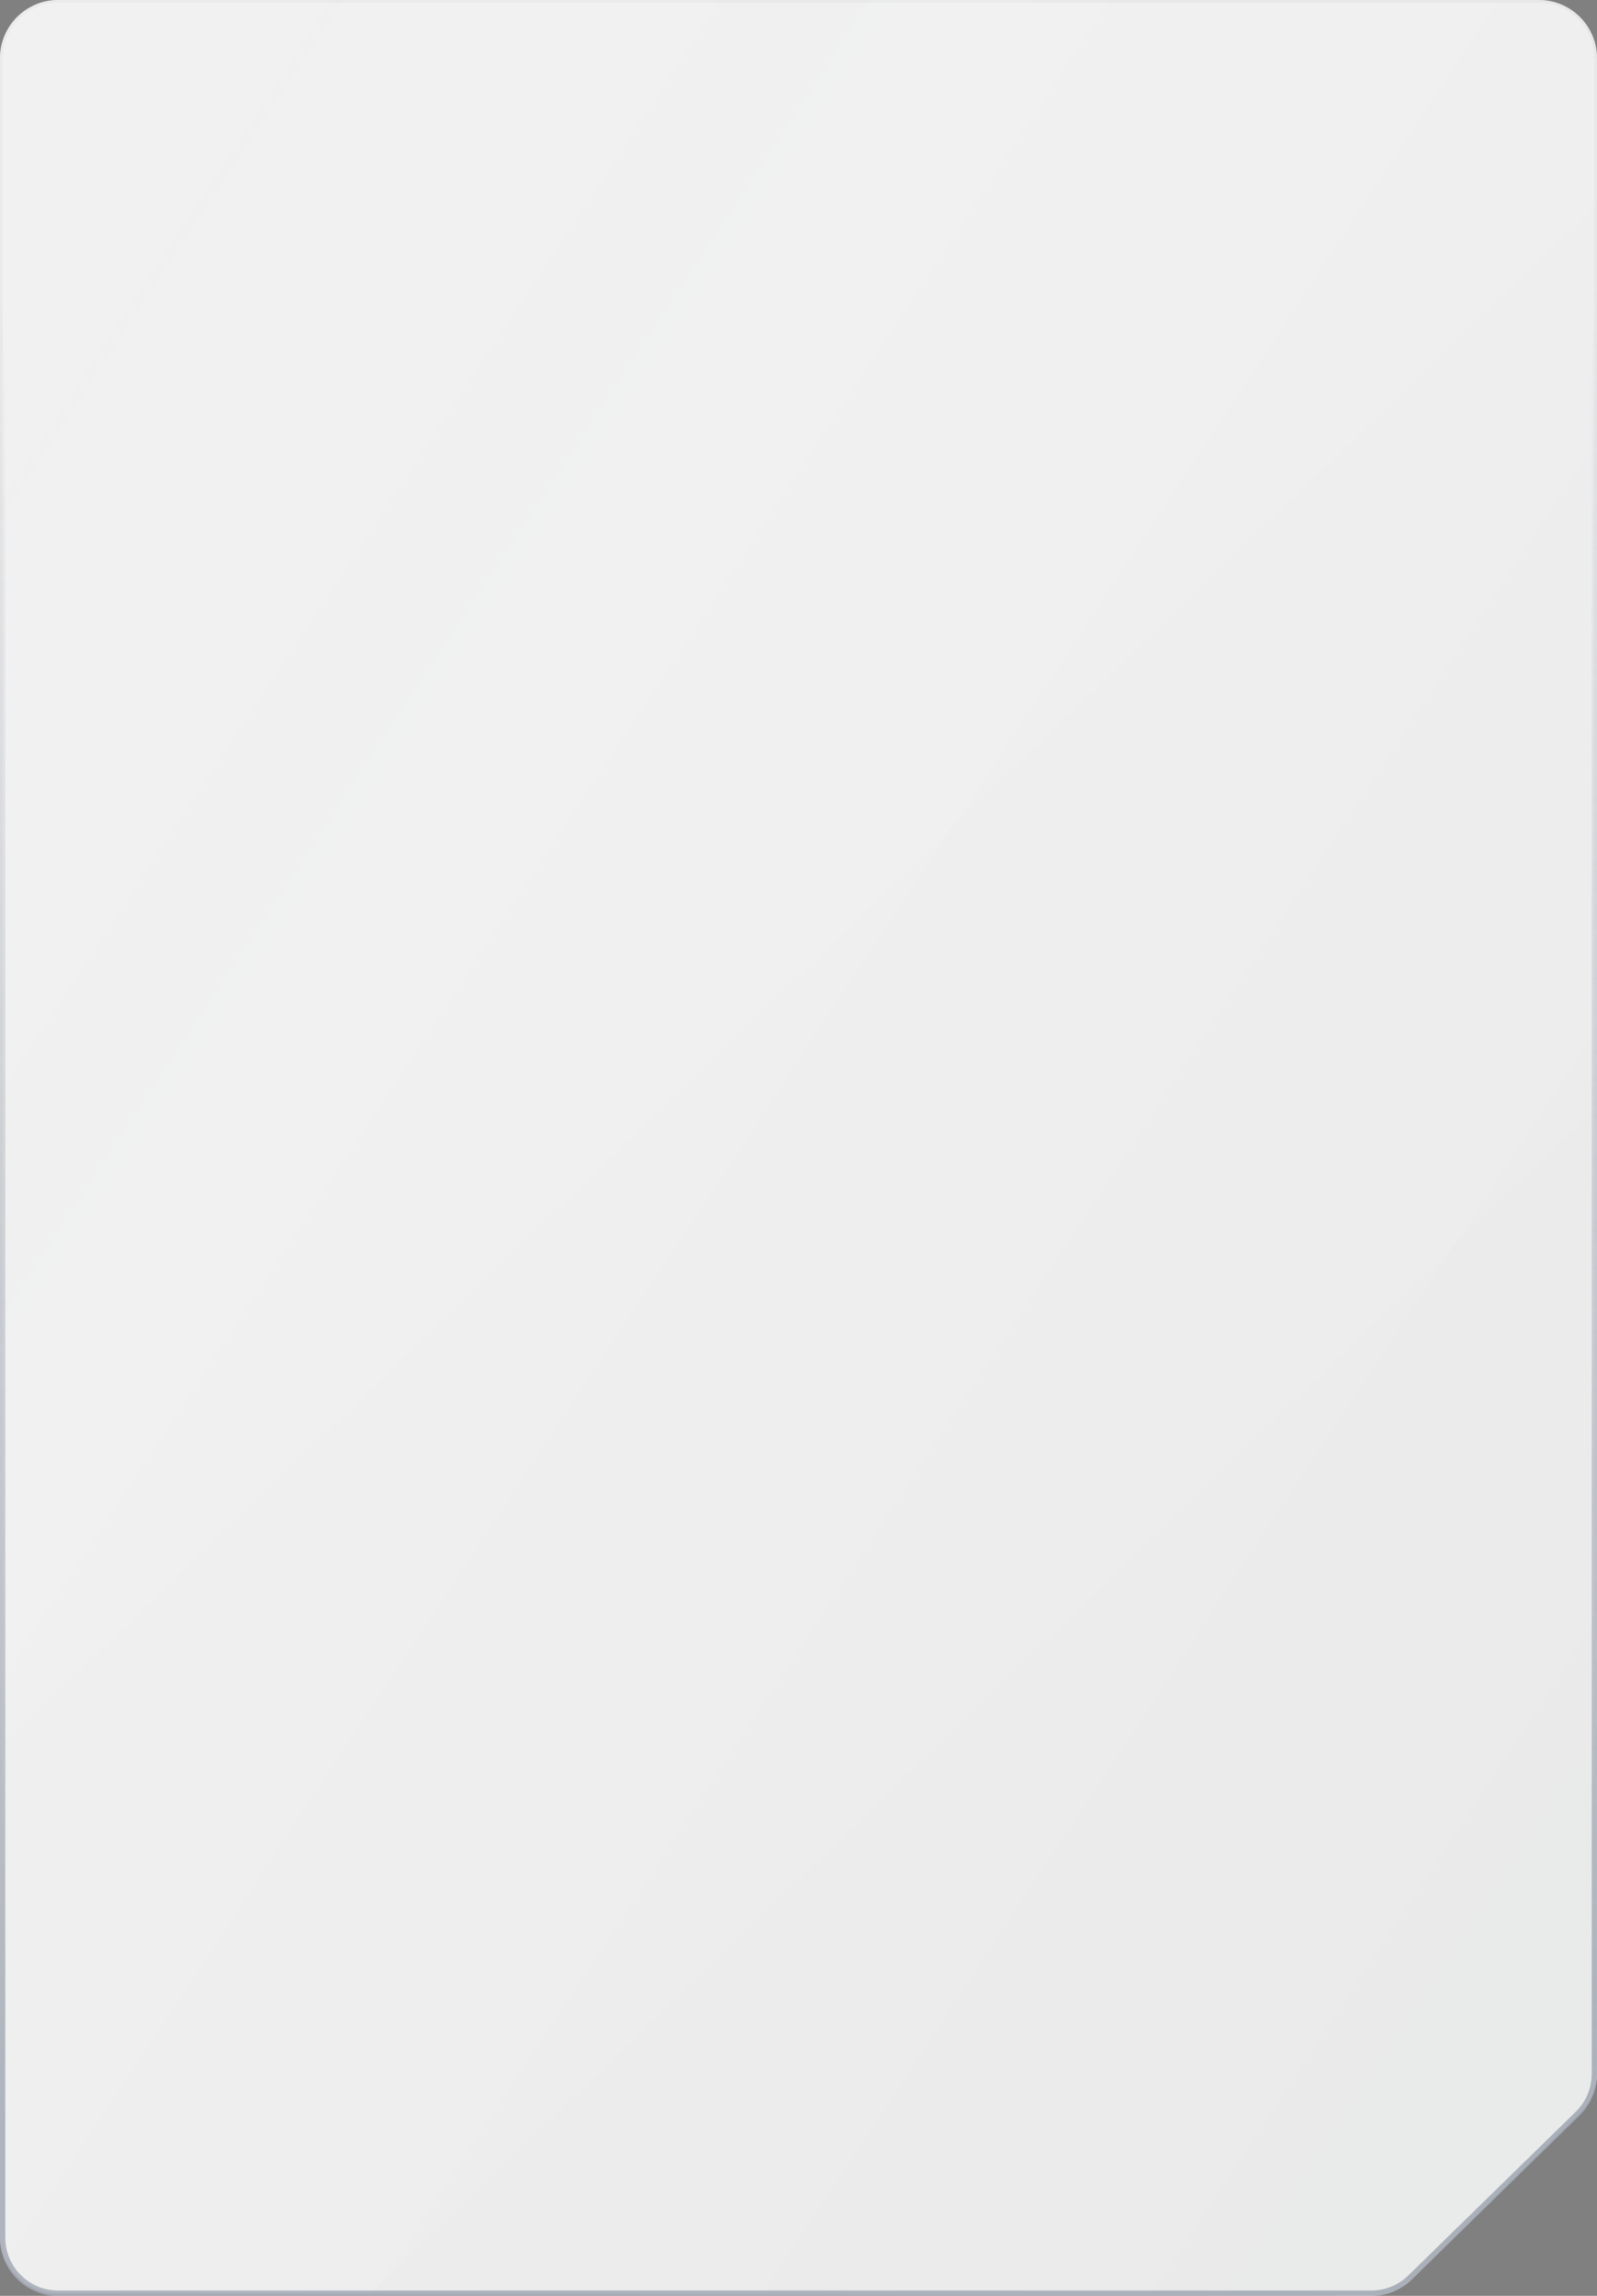 <?xml version="1.0" encoding="UTF-8"?> <svg xmlns="http://www.w3.org/2000/svg" width="302" height="434" viewBox="0 0 302 434" fill="none"><rect x="0" y="0" width="302" height="434" fill="#808080" stroke="none"/><g style="mix-blend-mode:overlay"><path d="M0 11C0 4.925 4.925 0 11 0H291C297.075 0 302 4.925 302 11V216.783V391.683C302 394.624 300.822 397.443 298.729 399.51L267.027 430.819C264.963 432.857 262.179 433.997 259.279 433.993L10.982 433.584C4.914 433.574 0 428.653 0 422.584V11Z" fill="url(#paint0_linear_10458_3461)" fill-opacity="0.1"></path><path d="M0 11C0 4.925 4.925 0 11 0H291C297.075 0 302 4.925 302 11V216.783V391.683C302 394.624 300.822 397.443 298.729 399.51L267.027 430.819C264.963 432.857 262.179 433.997 259.279 433.993L10.982 433.584C4.914 433.574 0 428.653 0 422.584V11Z" fill="white" fill-opacity="0.55"></path></g><g data-figma-bg-blur-radius="7.11111"><path d="M0 11C0 4.925 4.925 0 11 0H291C297.075 0 302 4.925 302 11V392.045C302 395.007 300.806 397.843 298.688 399.912L267.012 430.867C264.956 432.876 262.197 434 259.324 434H11C4.925 434 0 429.075 0 423V11Z" fill="url(#paint1_linear_10458_3461)" fill-opacity="0.1"></path><path d="M0 11C0 4.925 4.925 0 11 0H291C297.075 0 302 4.925 302 11V392.045C302 395.007 300.806 397.843 298.688 399.912L267.012 430.867C264.956 432.876 262.197 434 259.324 434H11C4.925 434 0 429.075 0 423V11Z" fill="white" fill-opacity="0.55"></path></g><g opacity="0.6"><path d="M11 0.5H291C296.799 0.5 301.5 5.201 301.5 11V392.045C301.5 394.872 300.36 397.579 298.339 399.555L266.662 430.51C264.7 432.427 262.066 433.5 259.324 433.5H11C5.201 433.5 0.5 428.799 0.5 423V11C0.5 5.201 5.201 0.5 11 0.5Z" fill="url(#paint2_linear_10458_3461)" fill-opacity="0.1"></path><path d="M11 0.5H291C296.799 0.5 301.5 5.201 301.5 11V392.045C301.5 394.872 300.36 397.579 298.339 399.555L266.662 430.51C264.7 432.427 262.066 433.5 259.324 433.5H11C5.201 433.5 0.5 428.799 0.5 423V11C0.5 5.201 5.201 0.5 11 0.5Z" fill="white" fill-opacity="0.55"></path><path d="M11 0.5H291C296.799 0.5 301.5 5.201 301.5 11V392.045C301.5 394.872 300.36 397.579 298.339 399.555L266.662 430.51C264.7 432.427 262.066 433.5 259.324 433.5H11C5.201 433.5 0.5 428.799 0.5 423V11C0.5 5.201 5.201 0.5 11 0.5Z" stroke="url(#paint3_linear_10458_3461)"></path></g><path d="M0 11C0 4.925 4.925 0 11 0H291C297.075 0 302 4.925 302 11V217V392.045C302 395.007 300.806 397.843 298.688 399.912L267.012 430.867C264.956 432.876 262.197 434 259.324 434H11C4.925 434 0 429.075 0 423V11Z" fill="url(#paint4_linear_10458_3461)"></path><defs><clipPath id="bgblur_0_10458_3461_clip_path"><path transform="translate(7.111 7.111)" d="M0 11C0 4.925 4.925 0 11 0H291C297.075 0 302 4.925 302 11V392.045C302 395.007 300.806 397.843 298.688 399.912L267.012 430.867C264.956 432.876 262.197 434 259.324 434H11C4.925 434 0 429.075 0 423V11Z"></path></clipPath><linearGradient id="paint0_linear_10458_3461" x1="65.014" y1="40.145" x2="318.445" y2="302.672" gradientUnits="userSpaceOnUse"><stop stop-color="white"></stop><stop offset="1" stop-color="white" stop-opacity="0.3"></stop></linearGradient><linearGradient id="paint1_linear_10458_3461" x1="65.014" y1="40.185" x2="318.707" y2="302.722" gradientUnits="userSpaceOnUse"><stop stop-color="white"></stop><stop offset="1" stop-color="white" stop-opacity="0.3"></stop></linearGradient><linearGradient id="paint2_linear_10458_3461" x1="65.014" y1="40.185" x2="318.707" y2="302.722" gradientUnits="userSpaceOnUse"><stop stop-color="white"></stop><stop offset="1" stop-color="white" stop-opacity="0.3"></stop></linearGradient><linearGradient id="paint3_linear_10458_3461" x1="155.621" y1="54.904" x2="155.621" y2="434" gradientUnits="userSpaceOnUse"><stop stop-color="#8891A1" stop-opacity="0"></stop><stop offset="0.914" stop-color="#8891A1"></stop></linearGradient><linearGradient id="paint4_linear_10458_3461" x1="16.014" y1="14.936" x2="407.885" y2="273.561" gradientUnits="userSpaceOnUse"><stop stop-color="white" stop-opacity="0"></stop><stop offset="1" stop-color="#1D2B42" stop-opacity="0.03"></stop></linearGradient></defs></svg> 